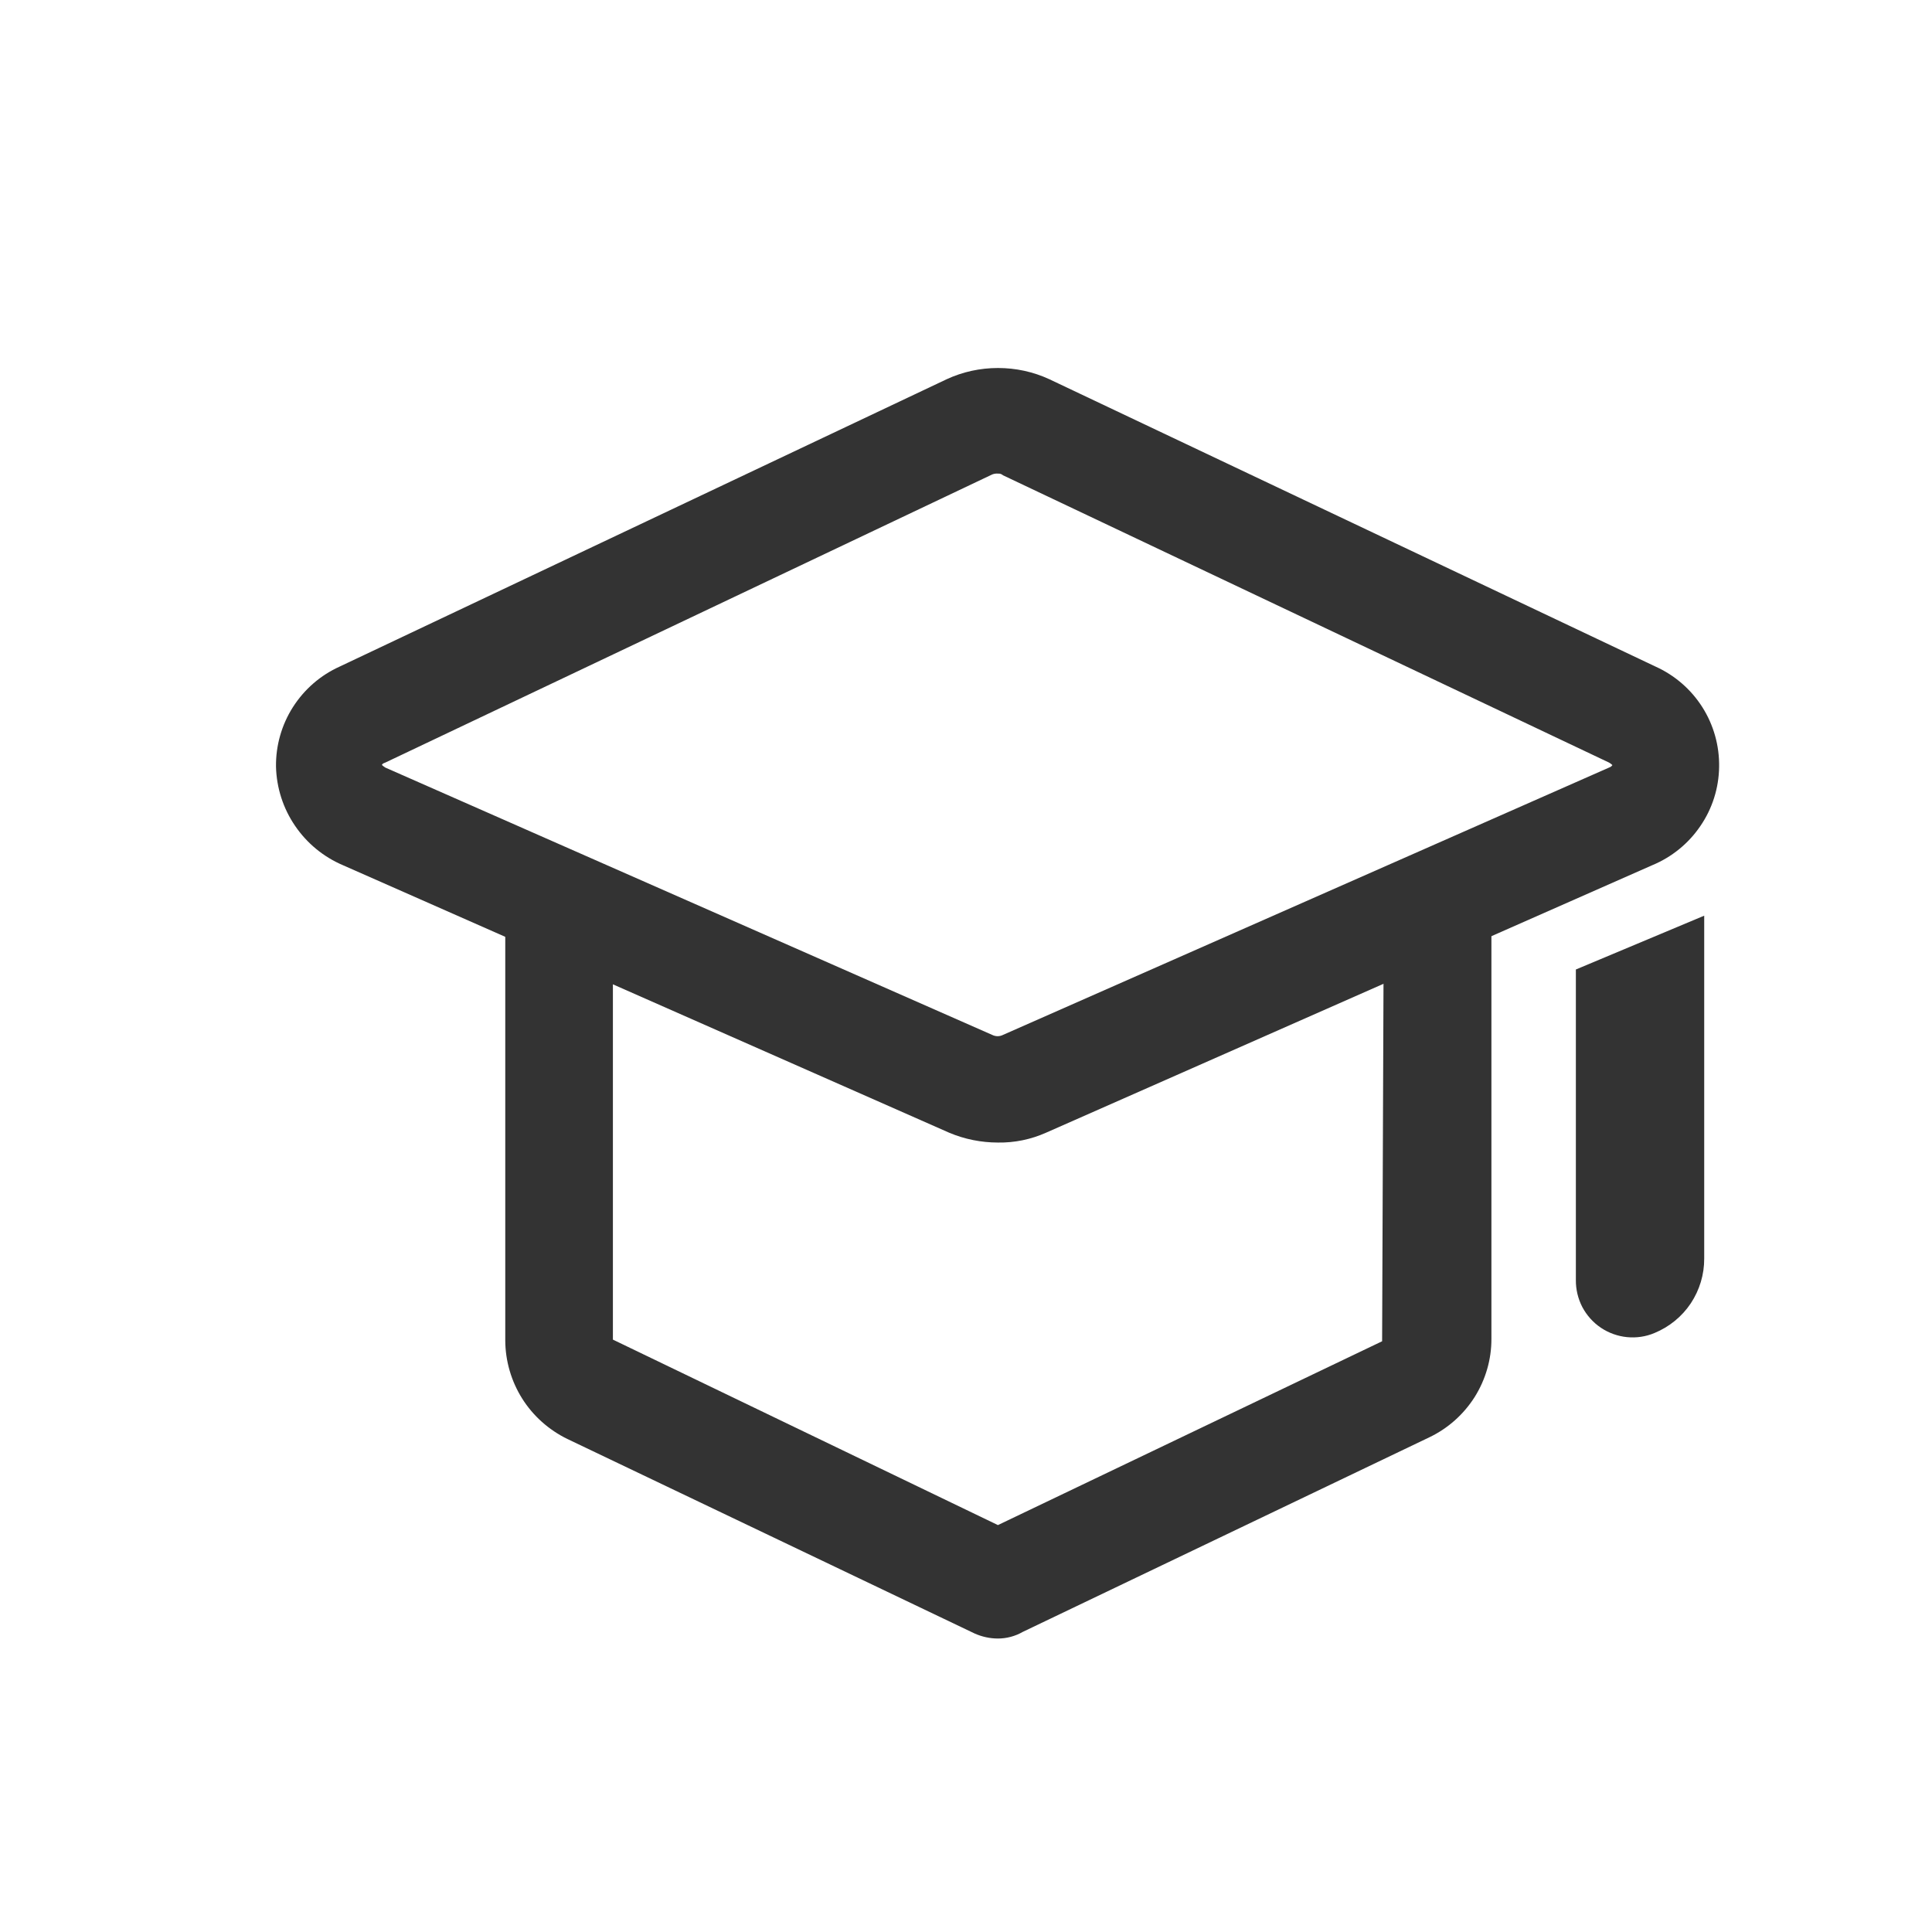 <svg width="21" height="21" viewBox="0 0 21 21" fill="none" xmlns="http://www.w3.org/2000/svg">
<path d="M10.848 12.419C10.666 12.419 10.485 12.383 10.317 12.312L3.729 9.405C3.517 9.315 3.336 9.166 3.207 8.976C3.077 8.786 3.006 8.563 3 8.334C2.997 8.104 3.061 7.879 3.184 7.686C3.308 7.492 3.484 7.339 3.693 7.245L10.29 4.122C10.465 4.041 10.655 4 10.848 4C11.041 4 11.231 4.041 11.406 4.122L17.994 7.245C18.203 7.339 18.381 7.493 18.504 7.687C18.627 7.881 18.69 8.107 18.686 8.336C18.683 8.566 18.612 8.79 18.482 8.979C18.353 9.169 18.171 9.317 17.958 9.405L11.37 12.312C11.206 12.385 11.028 12.422 10.848 12.419V12.419ZM10.848 5.148C10.827 5.146 10.805 5.149 10.785 5.157L4.188 8.289C4.161 8.298 4.152 8.307 4.152 8.316C4.163 8.325 4.175 8.335 4.188 8.343L10.785 11.249C10.803 11.258 10.823 11.263 10.844 11.263C10.864 11.263 10.884 11.258 10.902 11.249L17.49 8.343C17.505 8.338 17.518 8.329 17.526 8.316C17.515 8.306 17.503 8.296 17.49 8.289L10.902 5.166C10.887 5.153 10.868 5.146 10.848 5.148V5.148Z" fill="#333333"/>
<path d="M10.847 17.81C10.76 17.81 10.674 17.791 10.595 17.756L6.167 15.641C5.966 15.543 5.795 15.391 5.676 15.202C5.557 15.013 5.493 14.793 5.492 14.57V9.944C5.492 9.788 5.554 9.64 5.664 9.53C5.773 9.42 5.922 9.359 6.077 9.359C6.232 9.359 6.381 9.42 6.491 9.53C6.601 9.64 6.662 9.788 6.662 9.944V14.561L10.847 16.577L15.023 14.579L15.041 9.935C15.041 9.779 15.103 9.631 15.213 9.521C15.322 9.411 15.471 9.35 15.626 9.35C15.781 9.35 15.93 9.411 16.04 9.521C16.15 9.631 16.211 9.779 16.211 9.935V14.552C16.212 14.776 16.148 14.995 16.029 15.185C15.909 15.374 15.739 15.526 15.536 15.623L11.117 17.738C11.035 17.785 10.942 17.81 10.847 17.81Z" fill="#333333"/>
<path d="M17.984 14.489C17.89 14.529 17.787 14.544 17.685 14.534C17.584 14.524 17.486 14.489 17.401 14.432C17.316 14.375 17.247 14.297 17.199 14.207C17.152 14.116 17.128 14.015 17.129 13.913V10.538L18.524 9.953V13.679C18.525 13.853 18.474 14.022 18.378 14.167C18.282 14.311 18.144 14.423 17.984 14.489Z" fill="#333333"/>
</svg>
